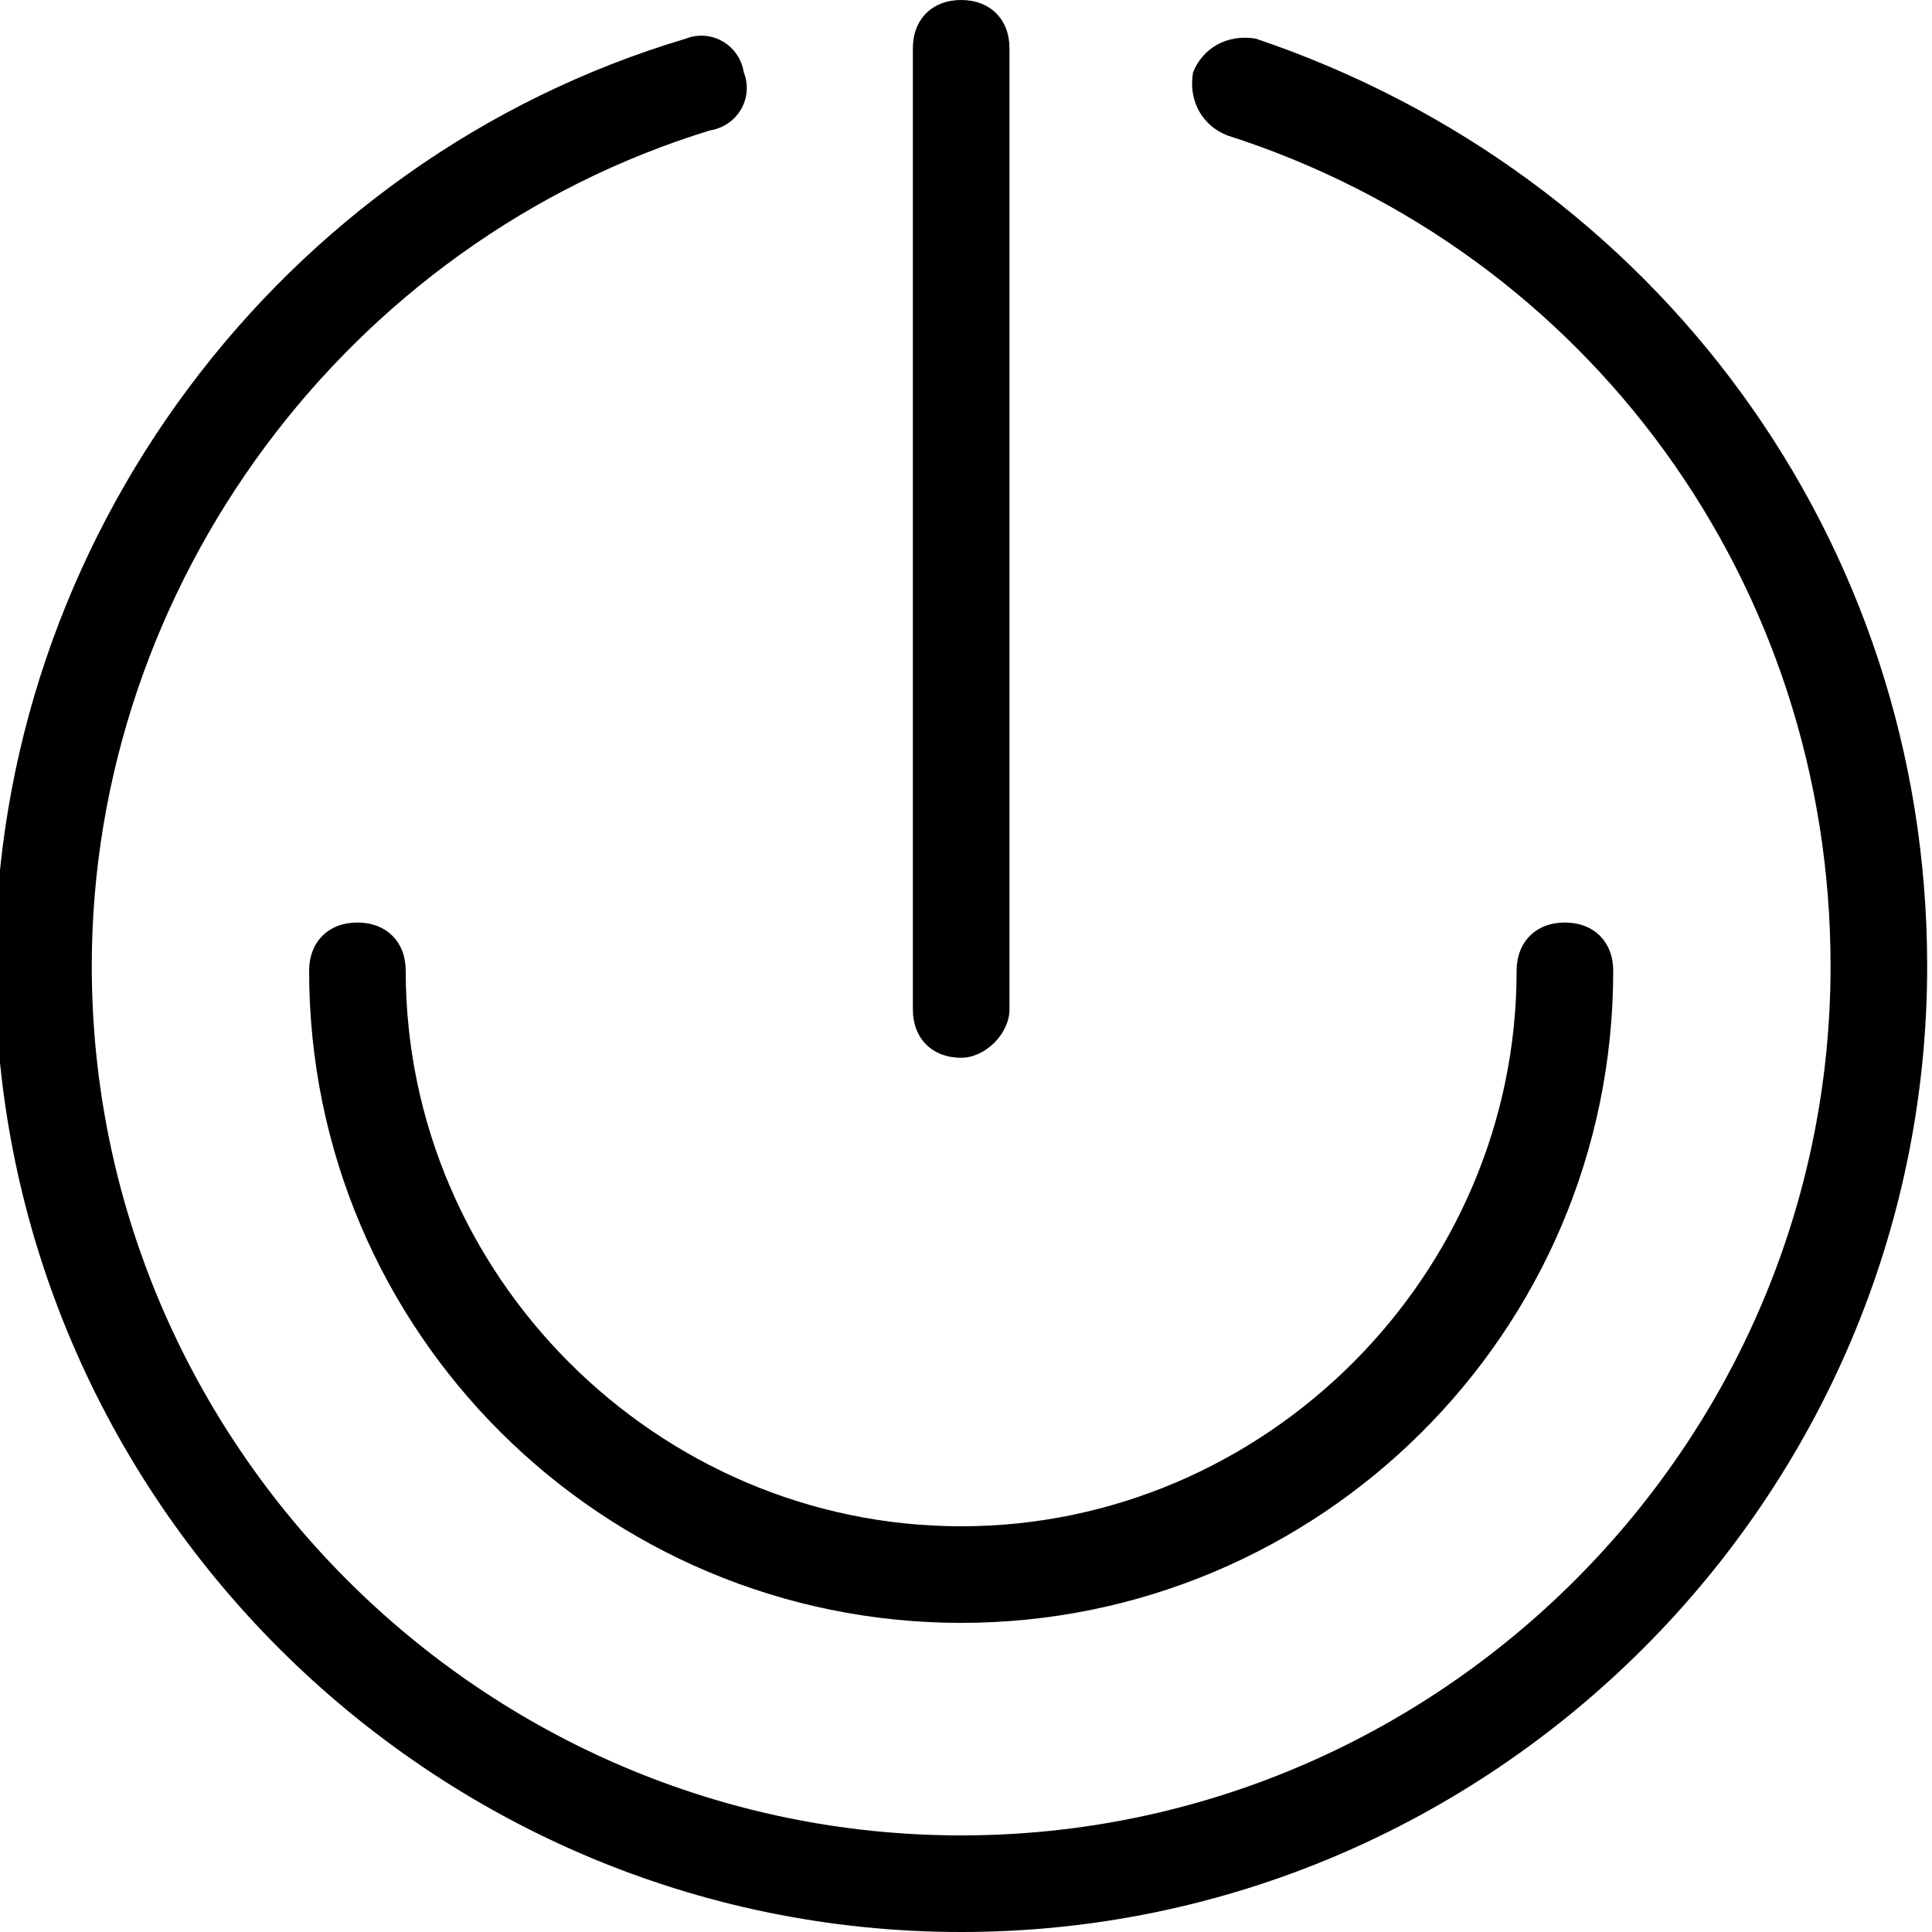 <?xml version="1.0" ?><svg enable-background="new 0 0 40 40" id="Слой_1" version="1.1" viewBox="0 0 40 40" xml:space="preserve" xmlns="http://www.w3.org/2000/svg" xmlns:xlink="http://www.w3.org/1999/xlink"><g><path d="M19.9,21.9c-0.6,0-1-0.4-1-1V1c0-0.6,0.4-1,1-1s1,0.4,1,1v19.9C20.9,21.4,20.4,21.9,19.9,21.9z"/></g><g><path d="M19.9,40c-11,0-20-9-20-20c0-8.8,5.9-16.7,14.3-19.2c0.5-0.2,1.1,0.1,1.2,0.7c0.2,0.5-0.1,1.1-0.7,1.2   C7.2,5,1.9,12.1,1.9,20c0,9.9,8.1,18,18,18s18-8.1,18-18c0-7.9-5-14.8-12.5-17.2c-0.5-0.2-0.8-0.7-0.7-1.3c0.2-0.5,0.7-0.8,1.3-0.7   C34.3,3.6,39.9,11.2,39.9,20C39.9,31,30.9,40,19.9,40z"/></g><g><path d="M19.9,33.6c-7.4,0-13.5-6-13.5-13.5c0-0.6,0.4-1,1-1s1,0.4,1,1c0,6.3,5.2,11.5,11.5,11.5s11.5-5.2,11.5-11.5   c0-0.6,0.4-1,1-1s1,0.4,1,1C33.4,27.6,27.3,33.6,19.9,33.6z"/></g></svg>